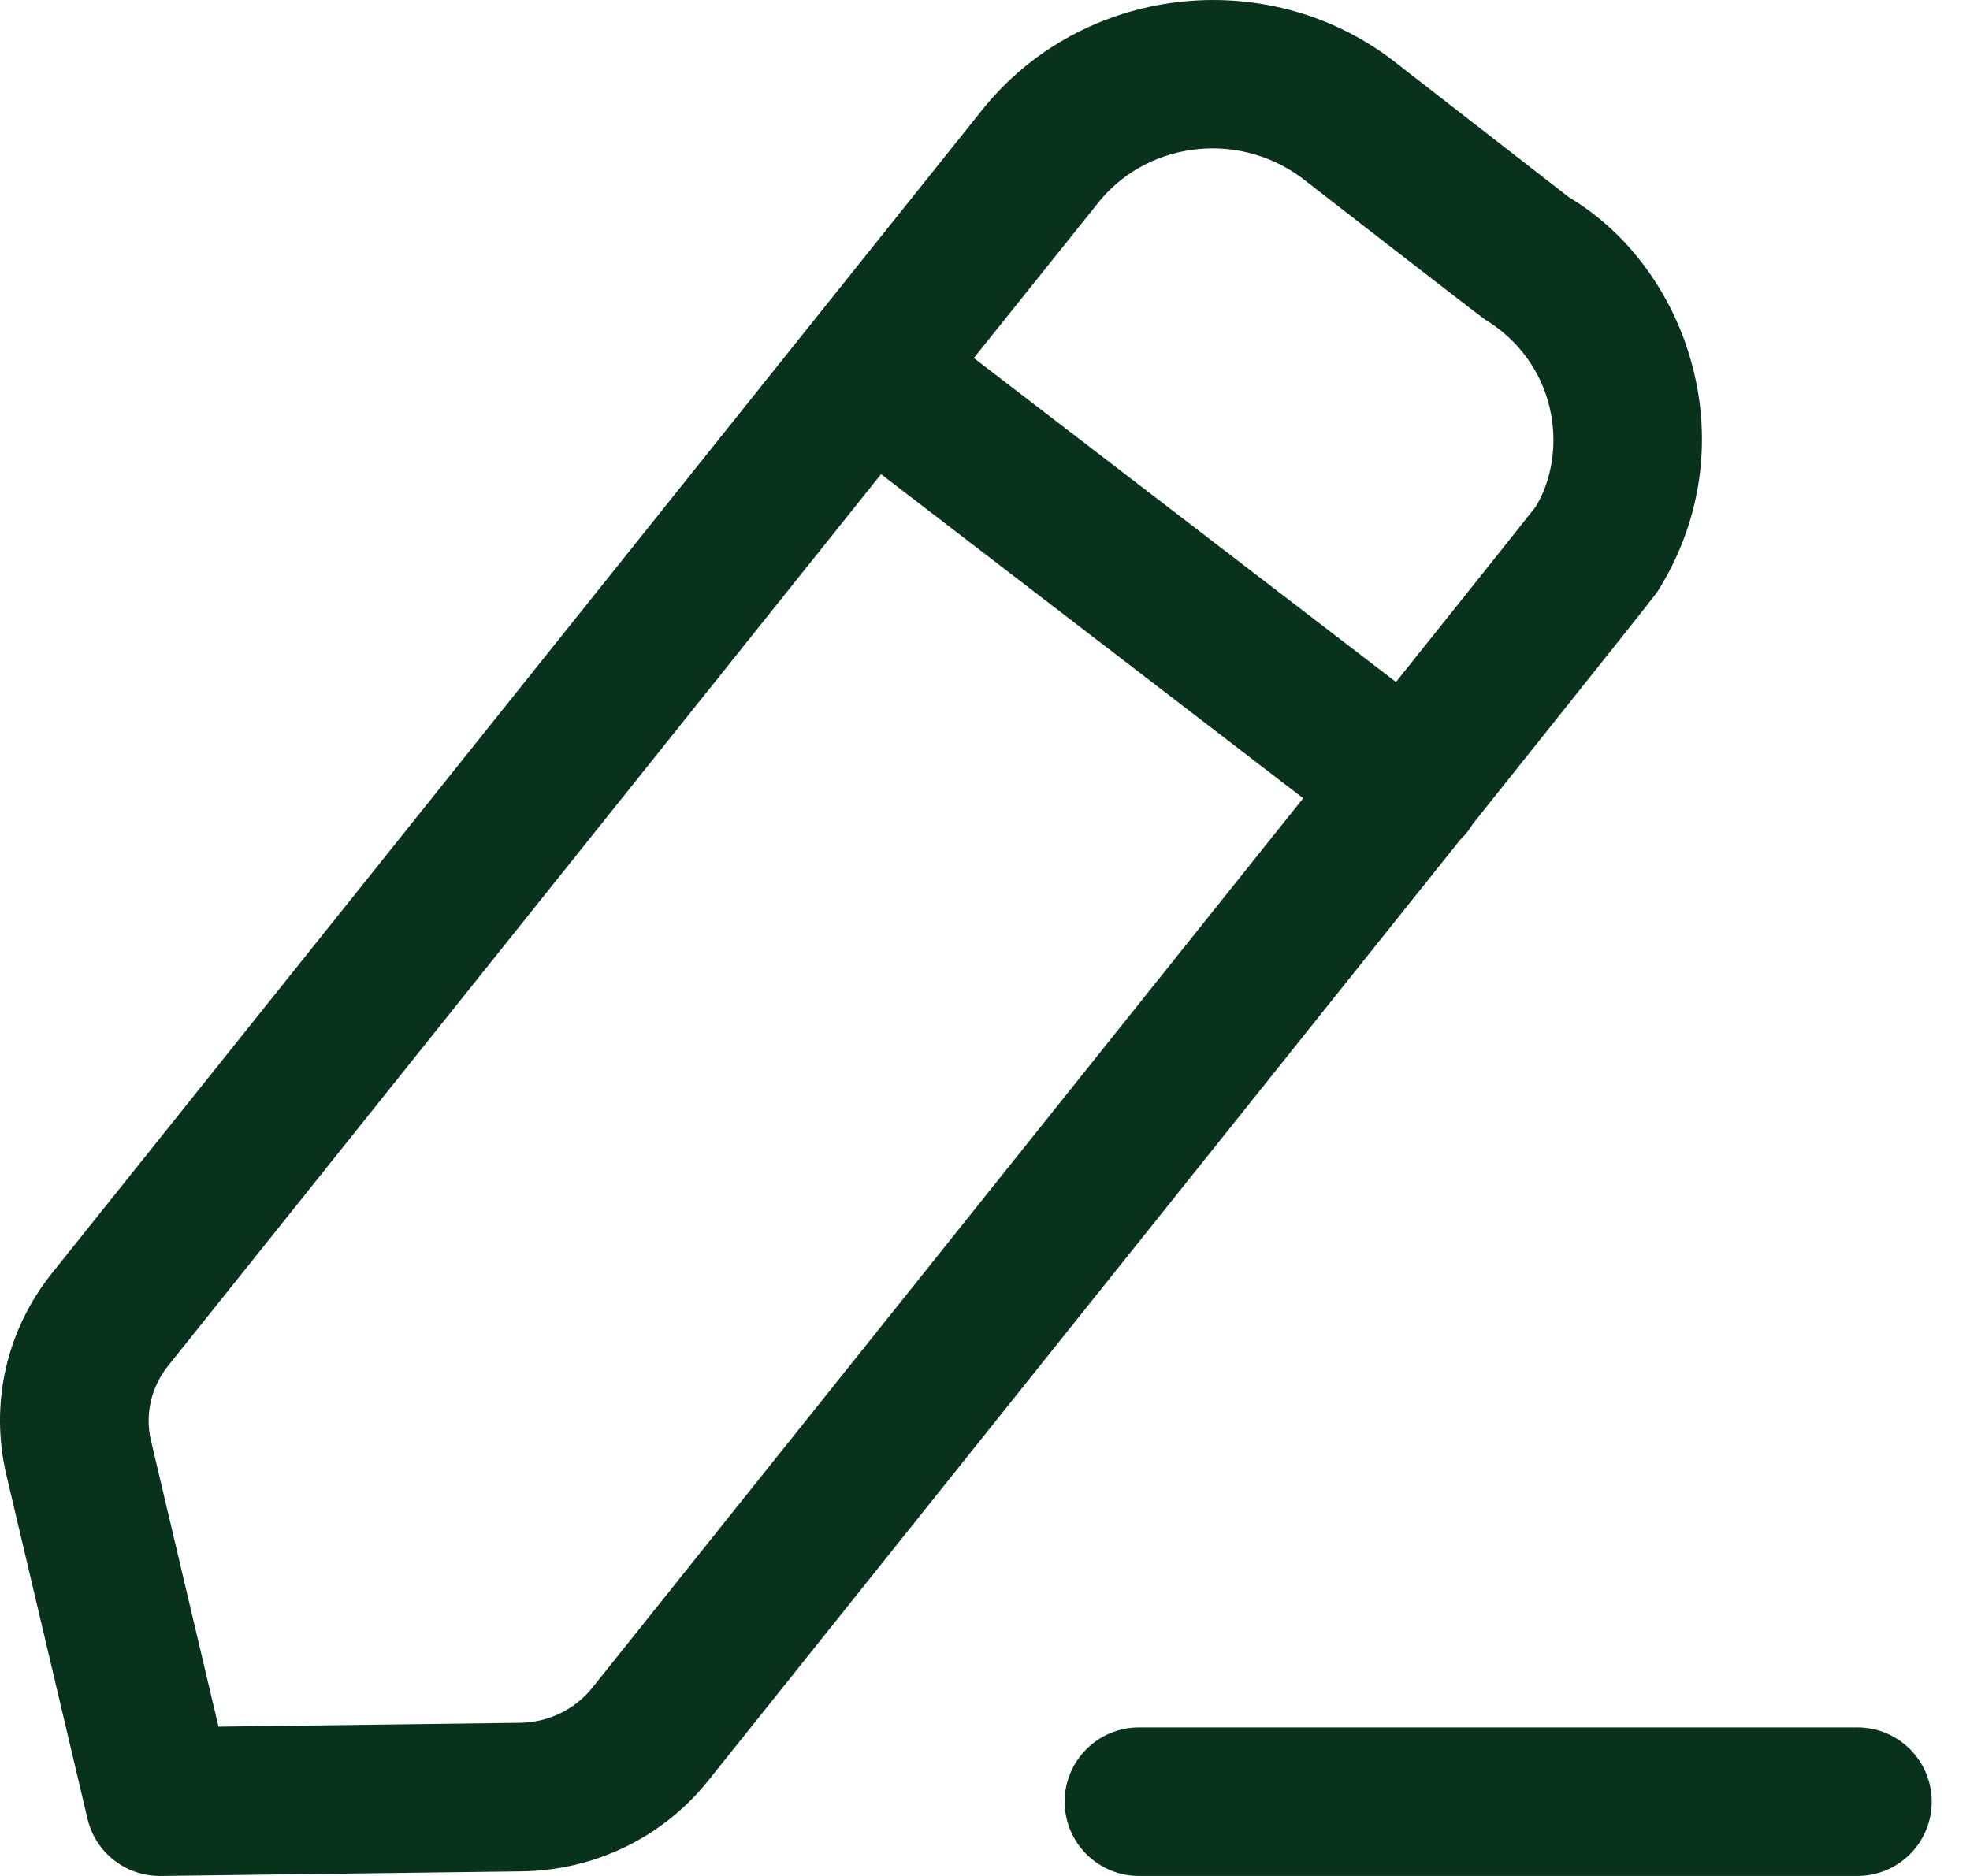 <svg width="21" height="20" viewBox="0 0 21 20" fill="none" xmlns="http://www.w3.org/2000/svg">
<path fill-rule="evenodd" clip-rule="evenodd" d="M19.8 18.416C20.237 18.416 20.592 18.771 20.592 19.208C20.592 19.645 20.237 20 19.8 20H12.141C11.704 20 11.349 19.645 11.349 19.208C11.349 18.771 11.704 18.416 12.141 18.416H19.8ZM14.907 0.69C14.959 0.731 16.726 2.104 16.726 2.104C17.368 2.486 17.87 3.17 18.06 3.979C18.249 4.779 18.111 5.605 17.671 6.303C17.668 6.307 17.665 6.312 17.655 6.326L17.647 6.336C17.576 6.431 17.265 6.823 15.697 8.788C15.682 8.814 15.666 8.838 15.648 8.861C15.621 8.896 15.592 8.928 15.562 8.957C15.455 9.091 15.342 9.233 15.223 9.382L14.982 9.683C14.486 10.305 13.897 11.043 13.198 11.917L12.839 12.366C11.49 14.055 9.762 16.217 7.548 18.986C7.064 19.59 6.337 19.942 5.557 19.951L1.714 20H1.704C1.337 20 1.018 19.749 0.933 19.391L0.068 15.725C-0.111 14.966 0.067 14.183 0.554 13.574L10.501 1.133C10.505 1.128 10.508 1.123 10.513 1.119C11.604 -0.185 13.576 -0.377 14.907 0.69ZM9.392 5.055L1.79 14.564C1.61 14.79 1.543 15.081 1.61 15.361L2.329 18.408L5.538 18.367C5.843 18.364 6.125 18.228 6.312 17.996C7.274 16.791 8.484 15.278 9.728 13.722L10.168 13.171L10.609 12.619C11.775 11.159 12.927 9.717 13.892 8.51L9.392 5.055ZM11.732 2.13L10.381 3.817L14.881 7.271C15.747 6.187 16.317 5.472 16.369 5.404C16.542 5.123 16.61 4.726 16.519 4.344C16.426 3.952 16.182 3.62 15.831 3.407C15.756 3.356 13.976 1.974 13.921 1.931C13.252 1.395 12.275 1.488 11.732 2.13Z" fill="#09321C"/>
</svg>
